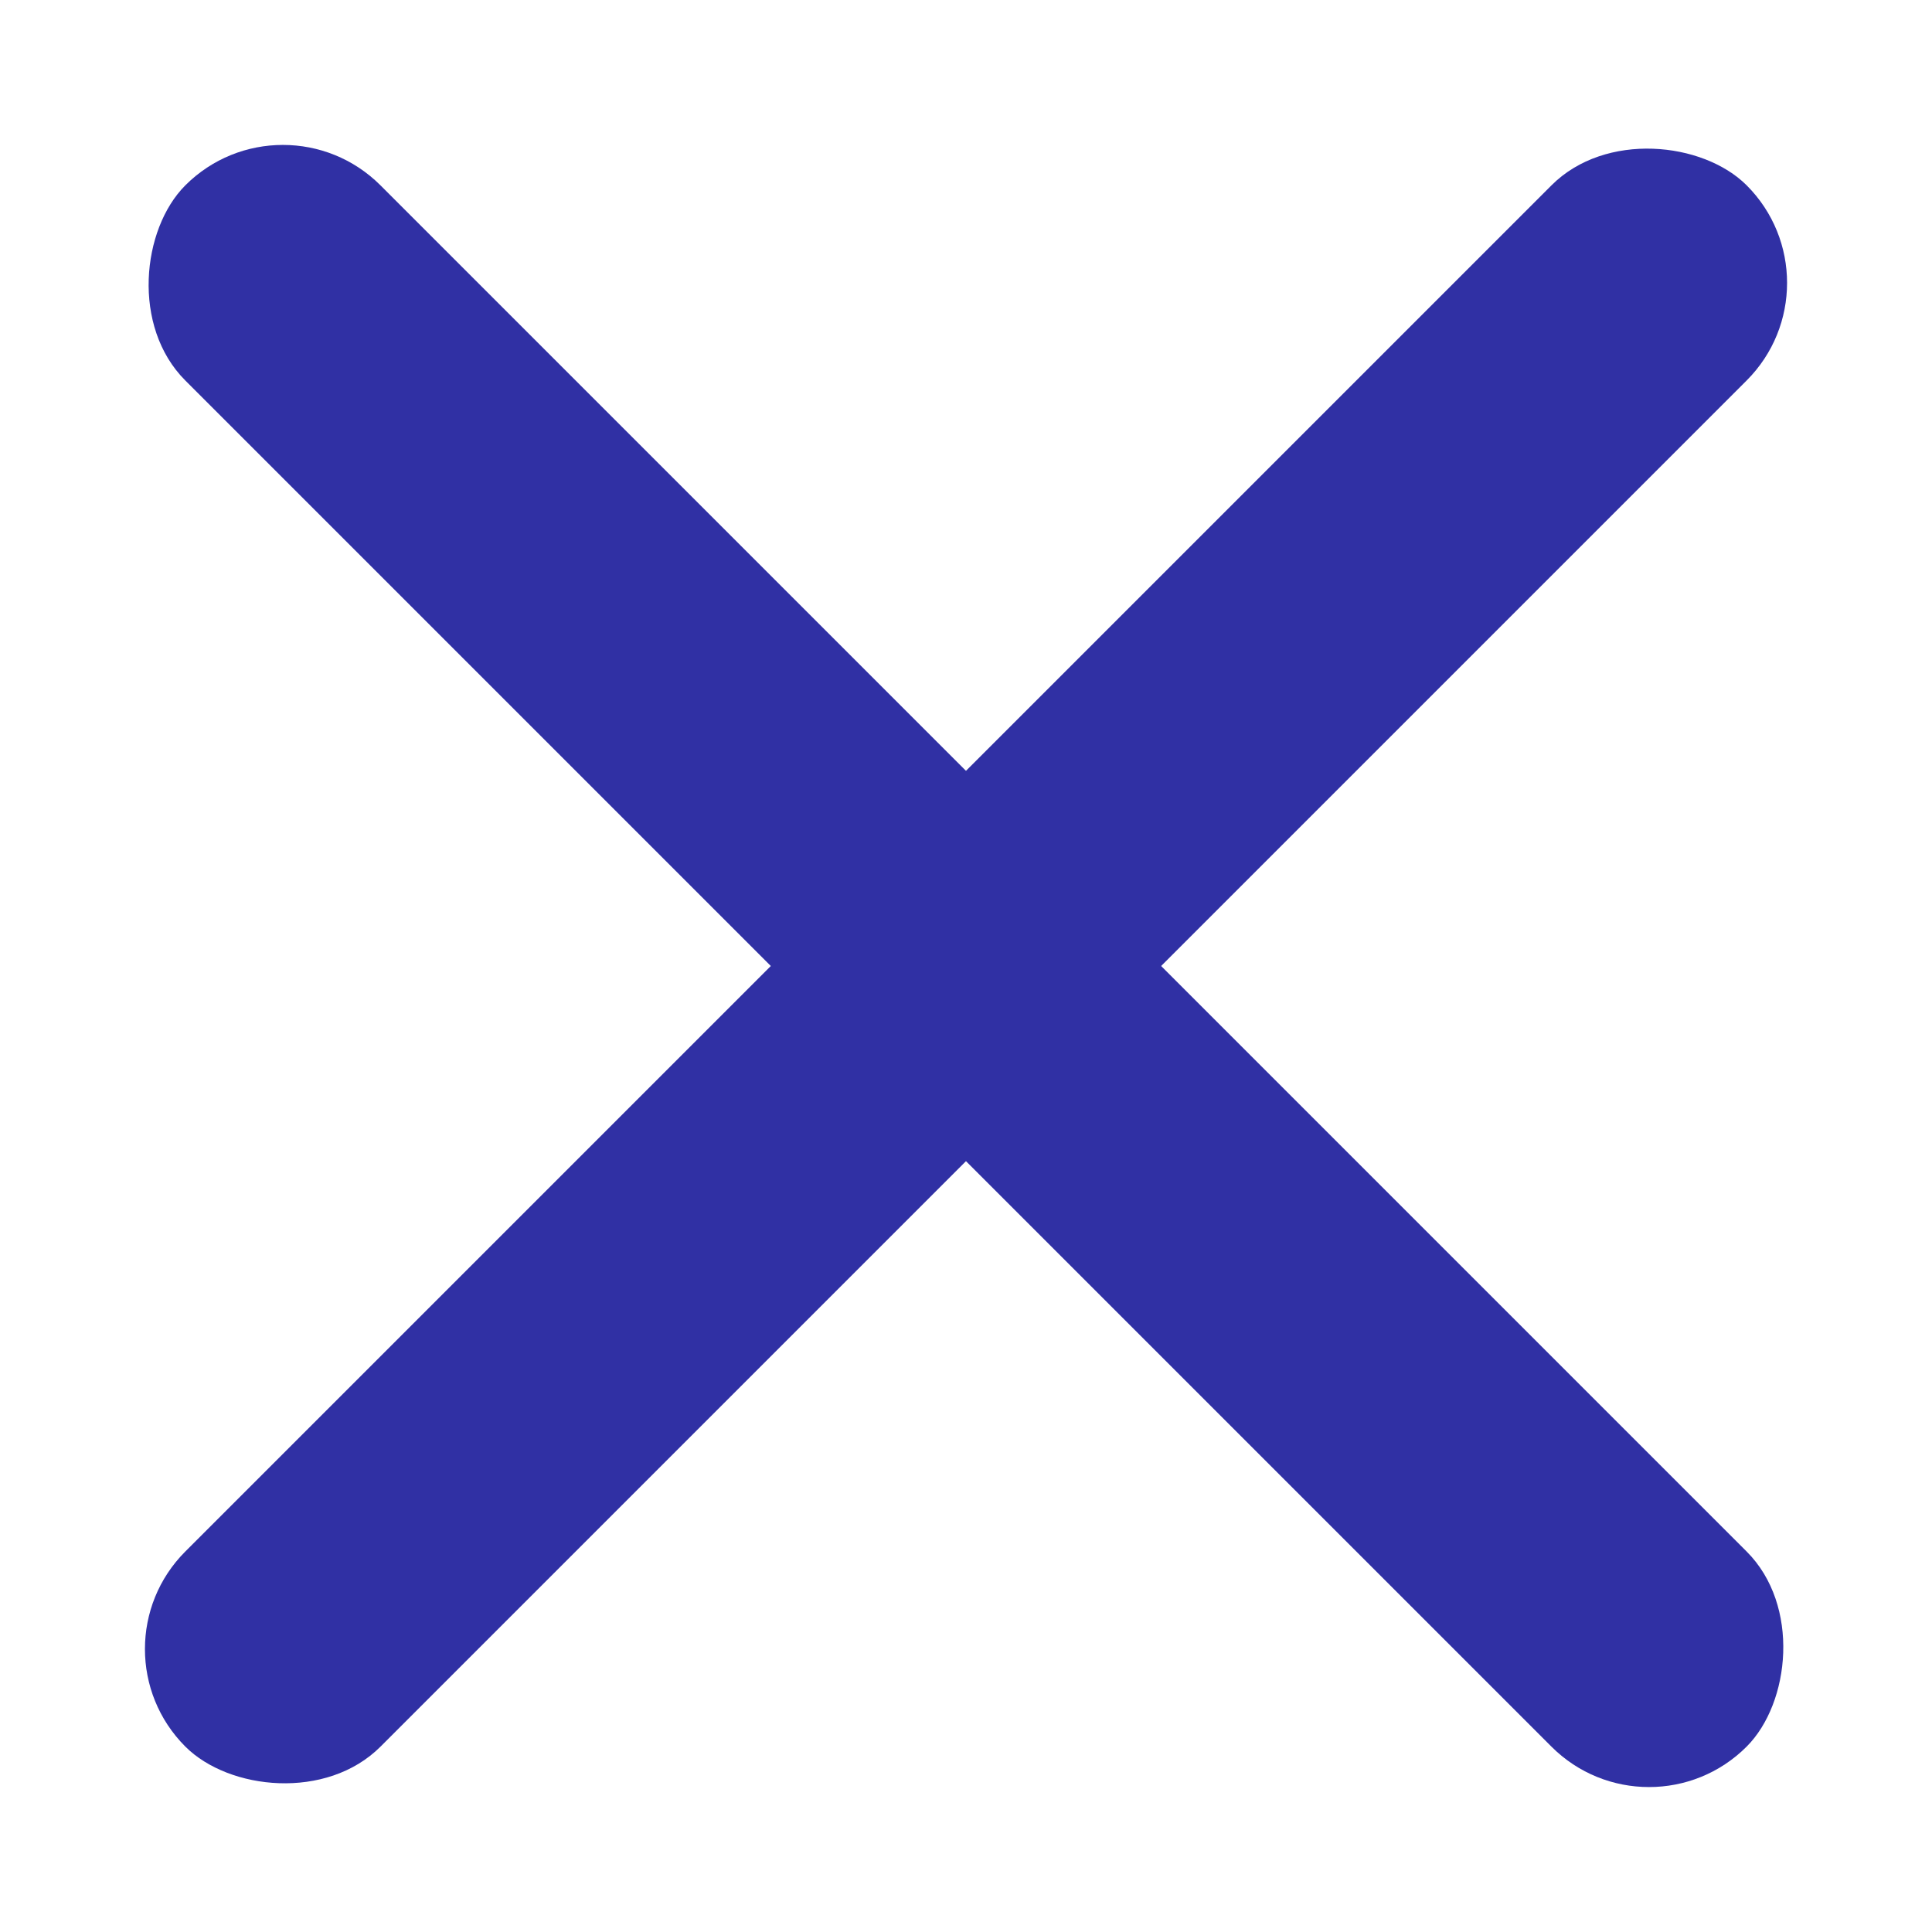 <svg width="14" height="14" viewBox="0 0 14 14" fill="none" xmlns="http://www.w3.org/2000/svg">
<rect x="2.05" y="0.636" width="16" height="2" rx="1" transform="rotate(45 2.05 0.636)" fill="#3030A4"/>
<rect x="13.364" y="2.05" width="16" height="2" rx="1" transform="rotate(135 13.364 2.05)" fill="#3030A4"/>
</svg>
